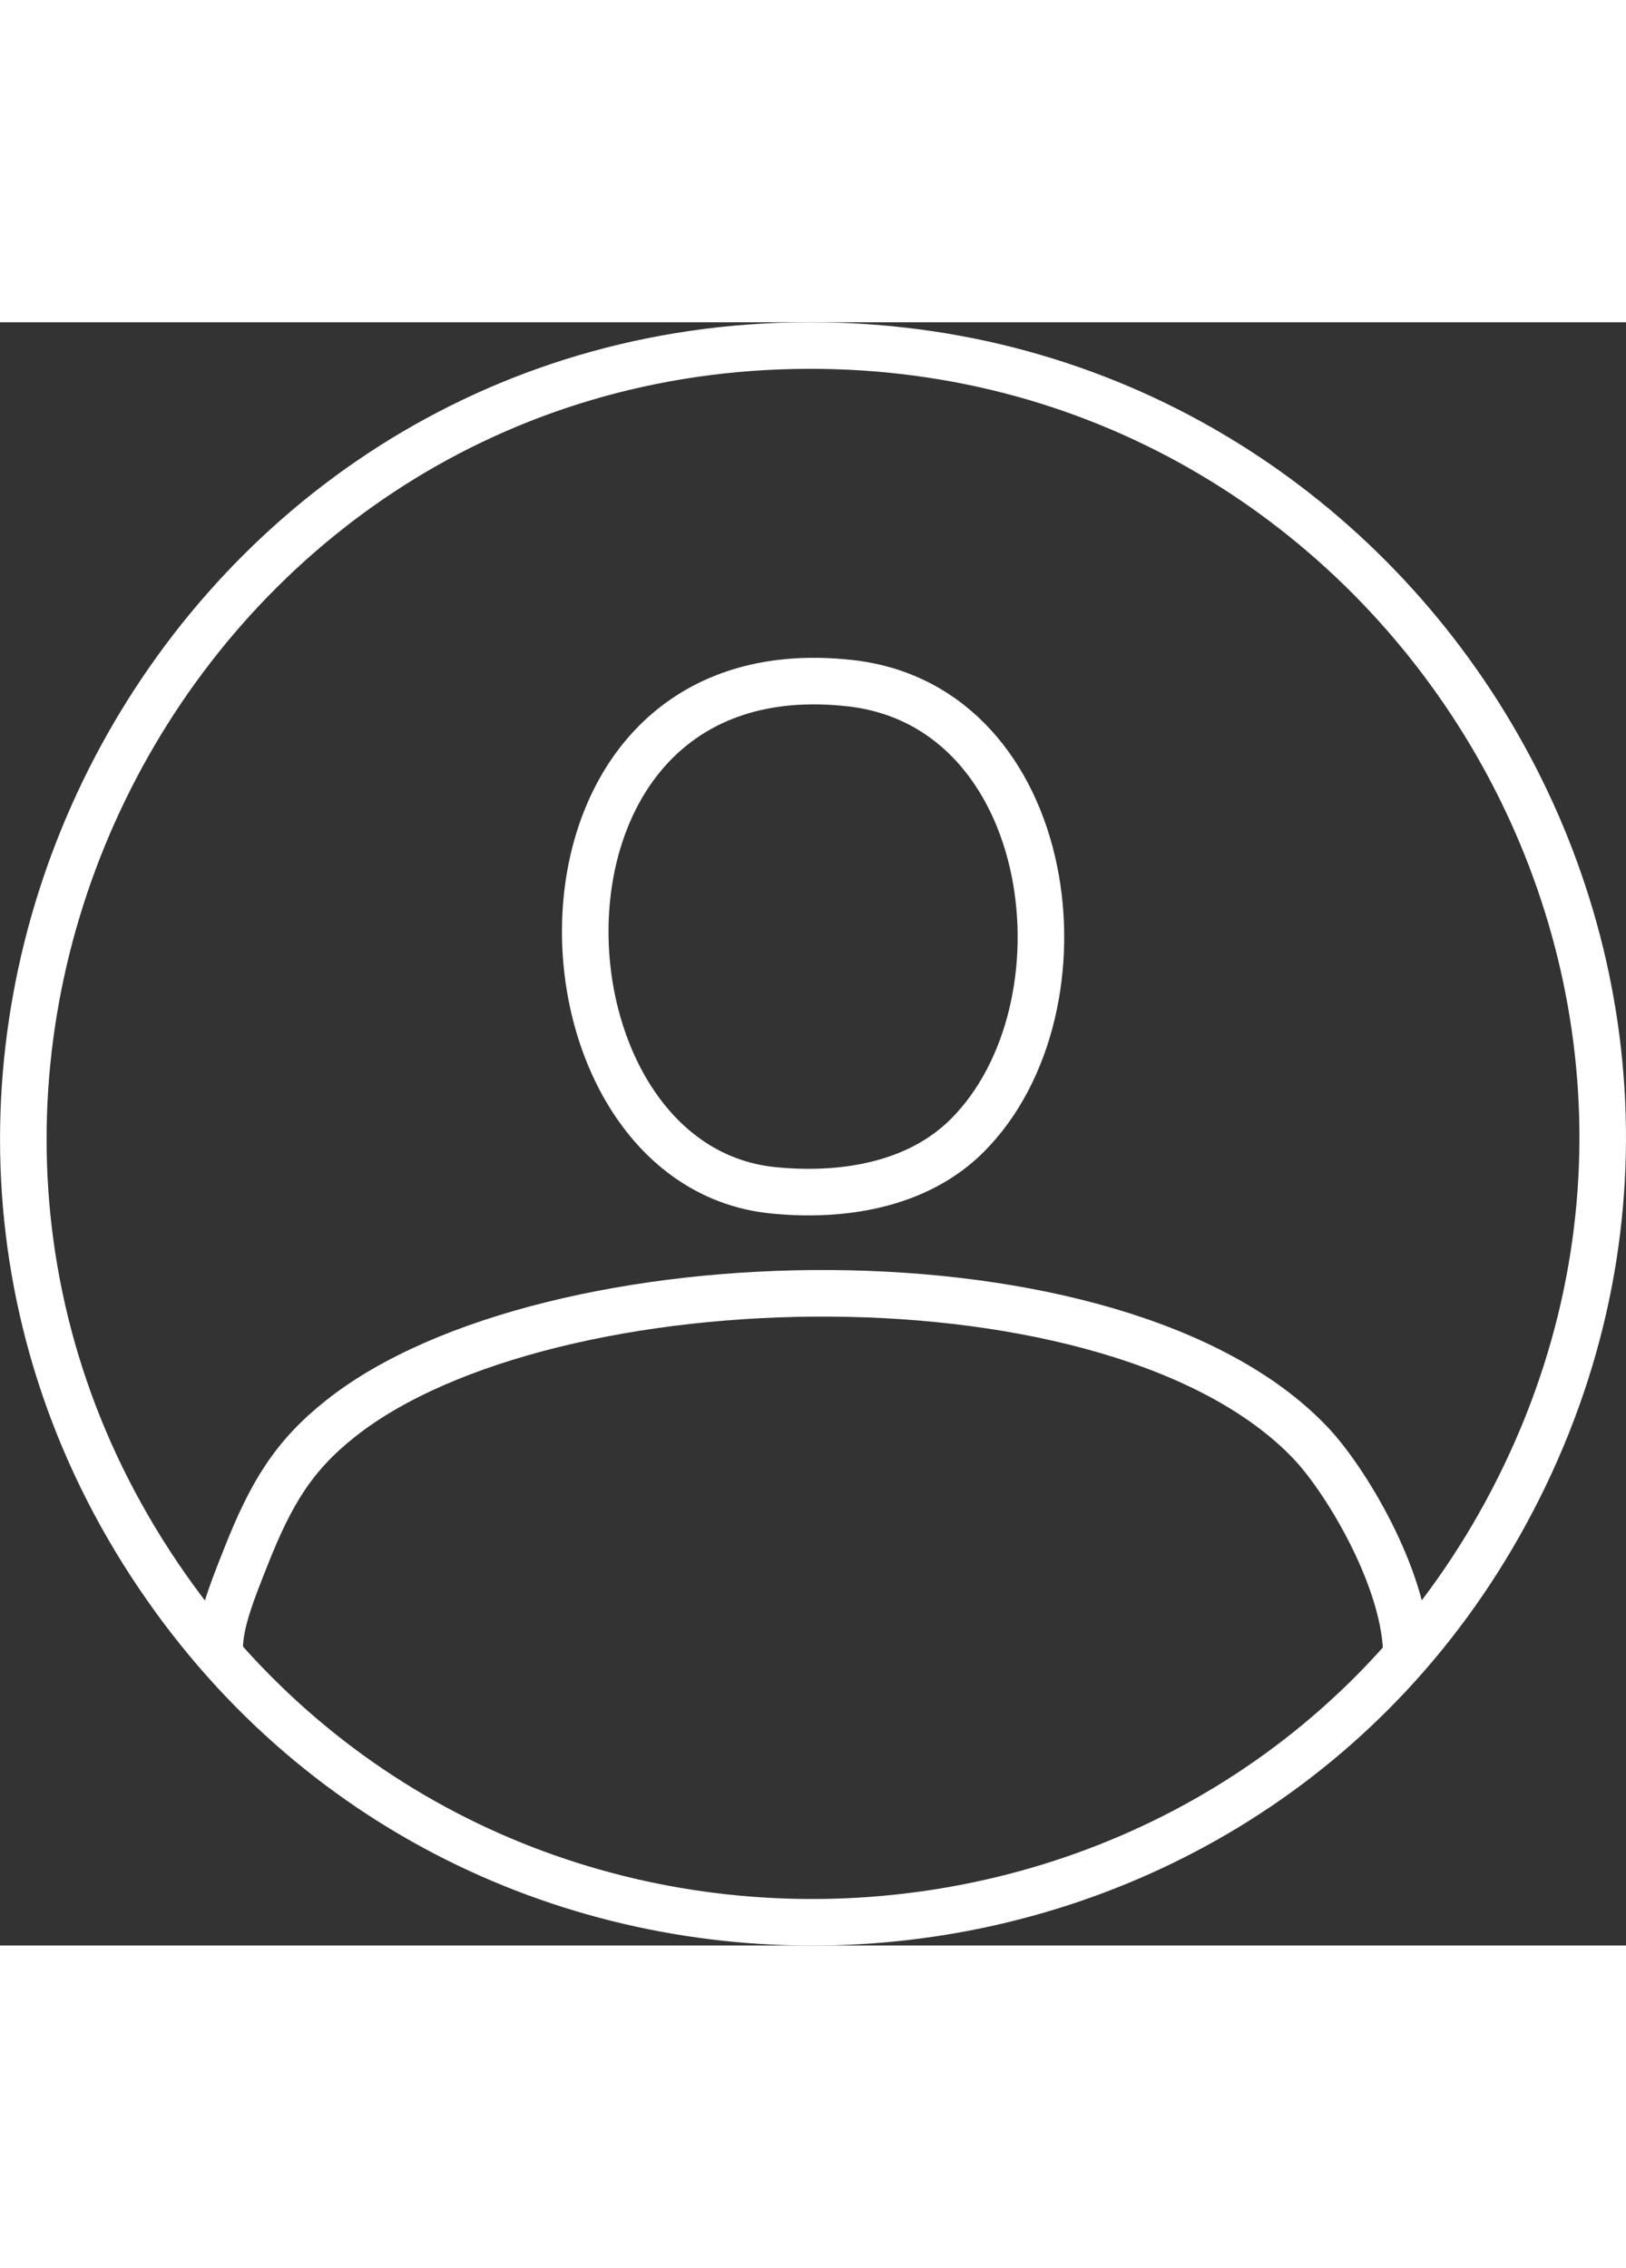 <?xml version="1.0" encoding="UTF-8"?>
<svg id="Layer_1" data-name="Layer 1" xmlns="http://www.w3.org/2000/svg" viewBox="0 0 104.78 104.57" width="75px">
  <rect x="0" y="0" width="104.78" height="104.57" fill="#333333" stroke="none"/>
  <defs>
    <style>
      .cls-1 {
        fill: none;
        stroke: #fff;
        stroke-linecap: round;
        stroke-linejoin: round;
        stroke-width: 3px;
      }
    </style>
  </defs>
  <path class="cls-1" d="M51.13,1.51c38.87-.79,64.63,40.73,45.91,75.18-17.89,32.92-64.68,35.59-86.27,4.87C-12.54,48.42,10.78,2.33,51.13,1.51Z"/>
  <path class="cls-1" d="M62.33,52.39c-3.23,3.23-8.1,3.97-12.5,3.53-16.35-1.63-17.52-35.18,4.95-32.67,13.34,1.49,15.78,20.91,7.55,29.14Z"/>
  <path class="cls-1" d="M14.16,85.82c-.09-1.77.62-3.62,1.72-6.38,1.6-4.03,3.05-6.43,6.07-8.82,13.35-10.58,50.09-11.44,62.48,1.55,2.25,2.35,5.98,8.55,6.19,13.32"/>
</svg>